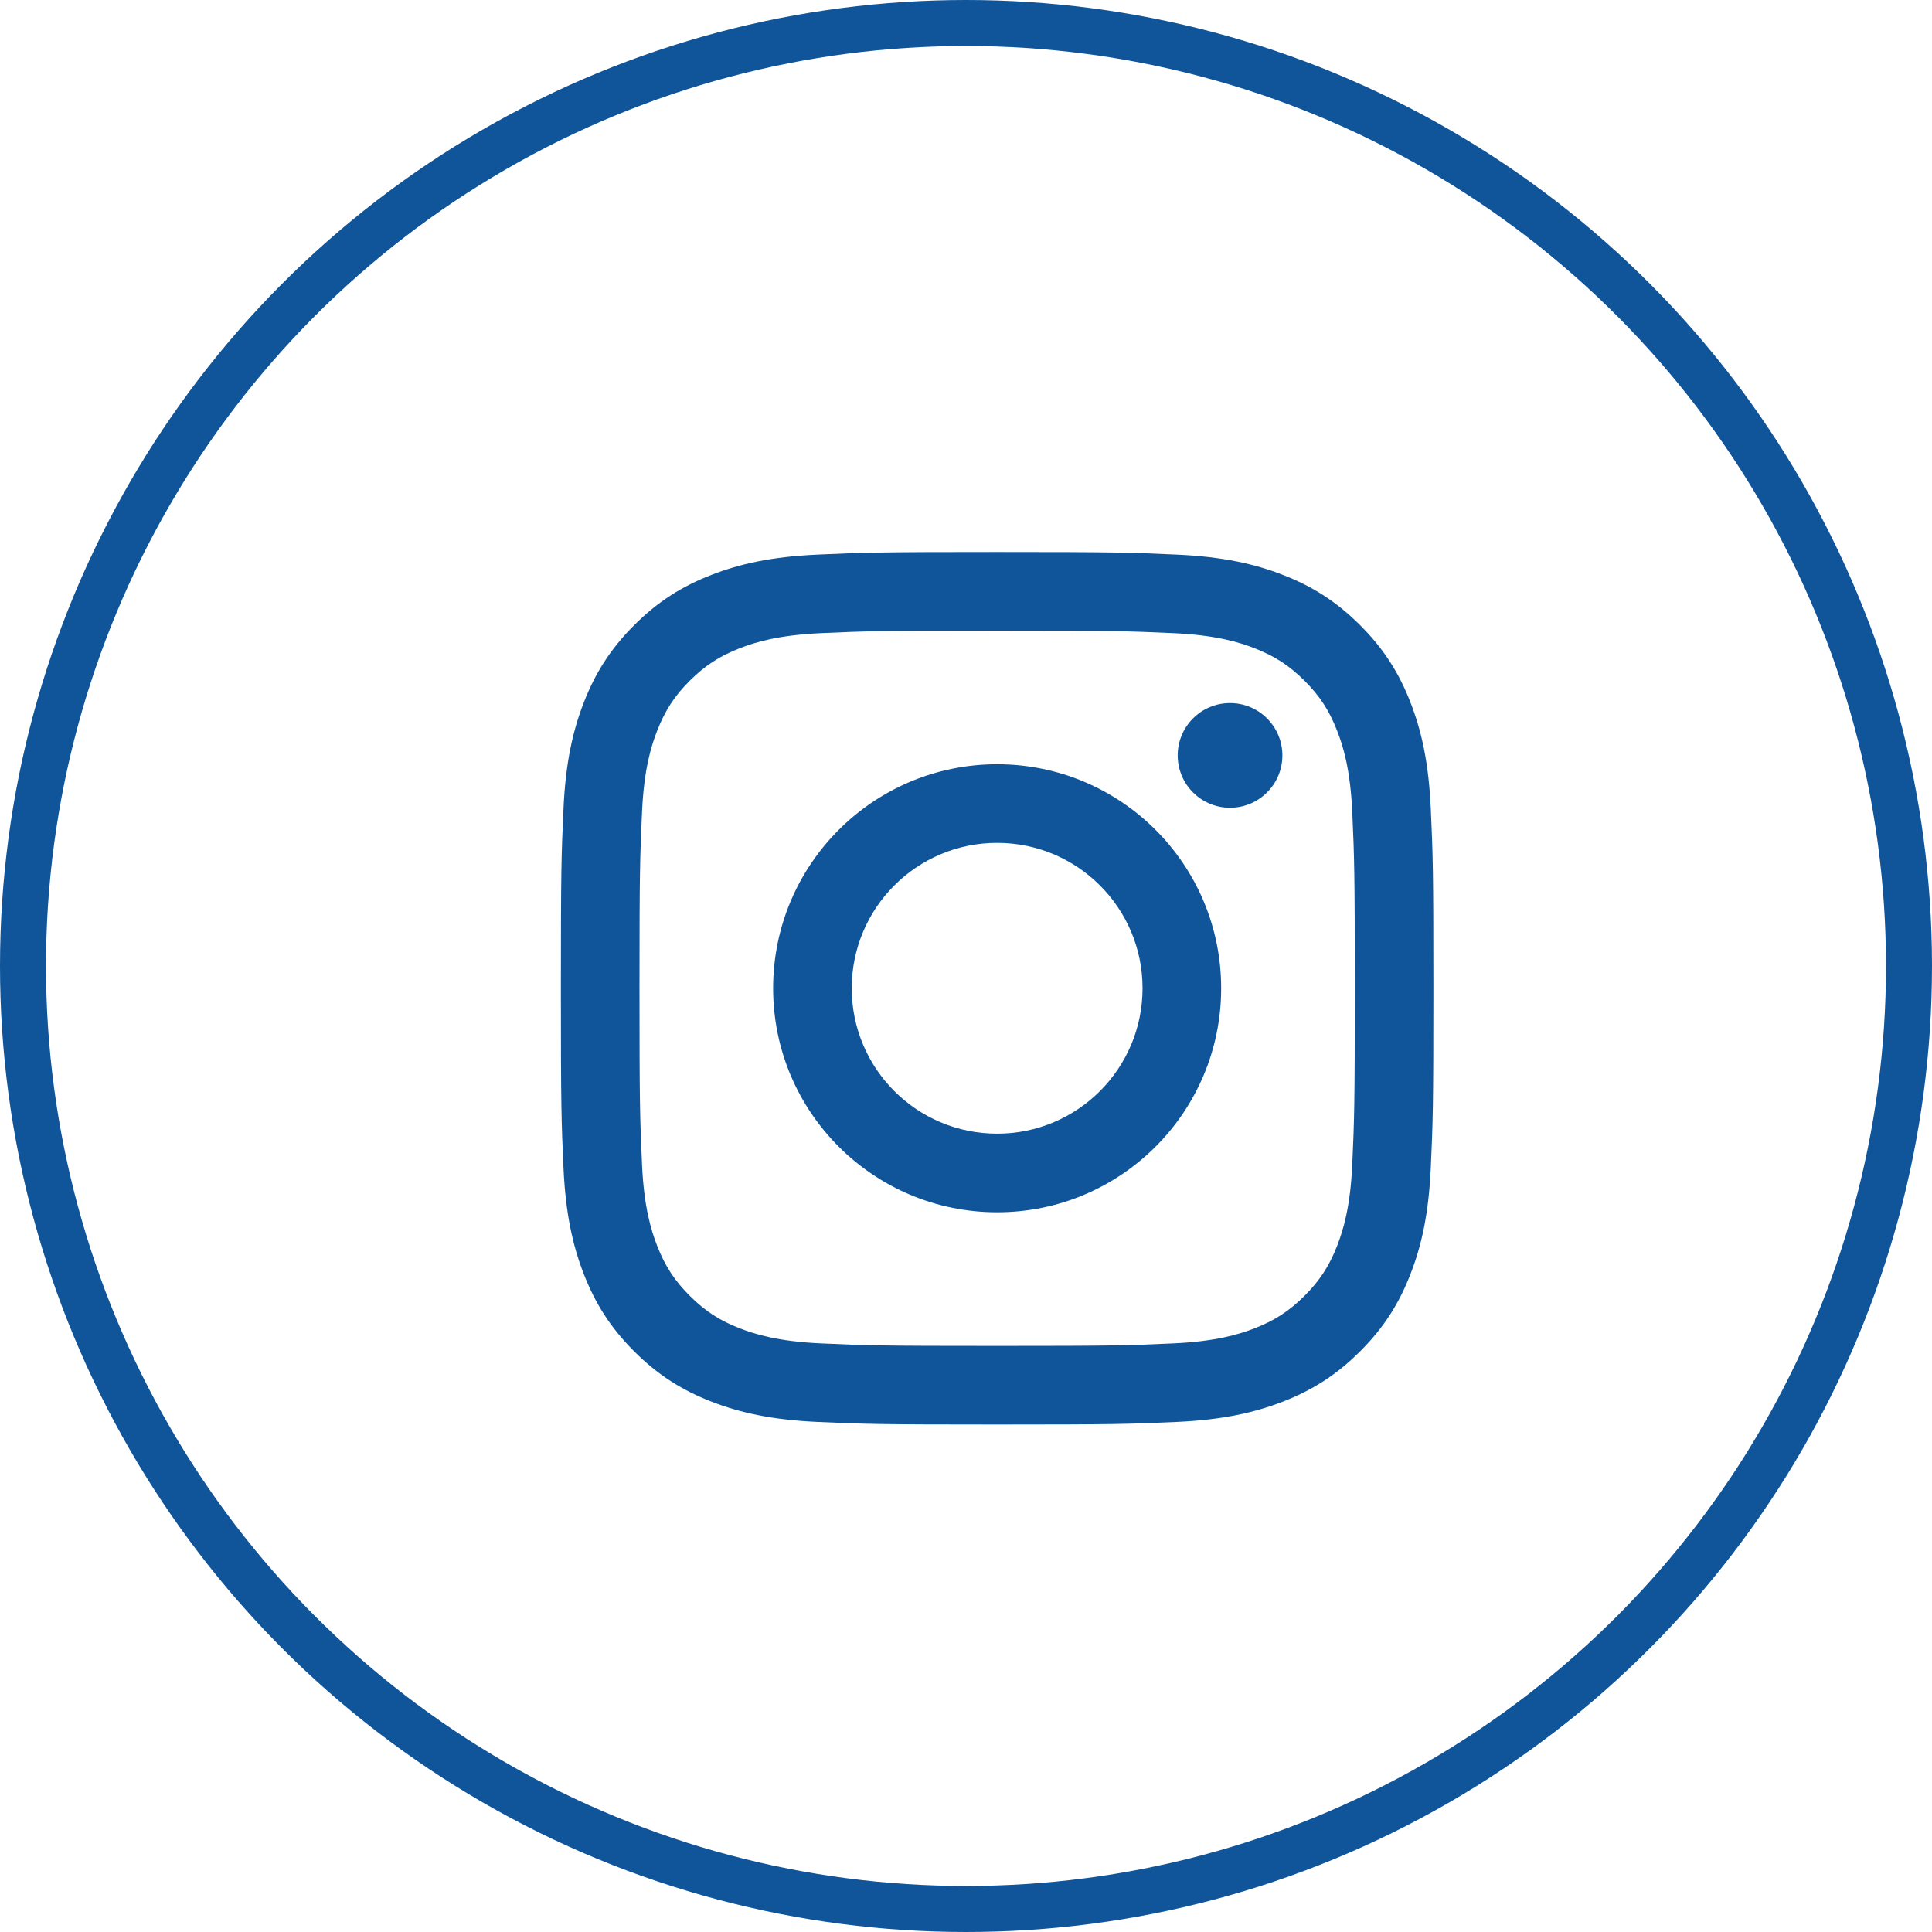 <svg width="42" height="42" viewBox="0 0 42 42" fill="none" xmlns="http://www.w3.org/2000/svg">
<circle cx="21" cy="21" r="20.5" stroke="#10559A"/>
<path fill-rule="evenodd" clip-rule="evenodd" d="M21.677 12C19.102 12 18.779 12.011 17.767 12.057C16.758 12.103 16.068 12.263 15.465 12.498C14.841 12.74 14.312 13.065 13.785 13.592C13.258 14.119 12.934 14.648 12.691 15.272C12.457 15.875 12.296 16.564 12.25 17.574C12.204 18.585 12.193 18.908 12.193 21.484C12.193 24.059 12.204 24.383 12.25 25.394C12.296 26.404 12.457 27.093 12.691 27.696C12.934 28.32 13.258 28.849 13.785 29.376C14.312 29.903 14.841 30.227 15.465 30.47C16.068 30.704 16.758 30.865 17.767 30.911C18.779 30.957 19.102 30.968 21.677 30.968C24.253 30.968 24.576 30.957 25.587 30.911C26.597 30.865 27.286 30.704 27.89 30.47C28.513 30.227 29.042 29.903 29.569 29.376C30.097 28.849 30.421 28.32 30.663 27.696C30.898 27.093 31.058 26.404 31.104 25.394C31.15 24.383 31.161 24.059 31.161 21.484C31.161 18.908 31.15 18.585 31.104 17.574C31.058 16.564 30.898 15.875 30.663 15.272C30.421 14.648 30.097 14.119 29.569 13.592C29.042 13.065 28.513 12.74 27.89 12.498C27.286 12.263 26.597 12.103 25.587 12.057C24.576 12.011 24.253 12 21.677 12ZM21.677 13.709C24.209 13.709 24.509 13.719 25.509 13.764C26.434 13.807 26.936 13.961 27.27 14.091C27.713 14.263 28.029 14.469 28.361 14.8C28.693 15.132 28.898 15.448 29.07 15.891C29.2 16.225 29.355 16.727 29.397 17.652C29.442 18.652 29.452 18.952 29.452 21.484C29.452 24.017 29.442 24.317 29.397 25.317C29.355 26.241 29.2 26.743 29.07 27.078C28.898 27.52 28.693 27.836 28.361 28.168C28.029 28.5 27.713 28.706 27.27 28.878C26.936 29.007 26.434 29.162 25.509 29.204C24.509 29.25 24.209 29.259 21.677 29.259C19.145 29.259 18.845 29.25 17.845 29.204C16.92 29.162 16.418 29.007 16.084 28.878C15.641 28.706 15.325 28.5 14.993 28.168C14.661 27.836 14.456 27.52 14.284 27.078C14.154 26.743 13.999 26.241 13.957 25.317C13.912 24.317 13.902 24.017 13.902 21.484C13.902 18.952 13.912 18.652 13.957 17.652C13.999 16.727 14.154 16.225 14.284 15.891C14.456 15.448 14.661 15.132 14.993 14.8C15.325 14.469 15.641 14.263 16.084 14.091C16.418 13.961 16.92 13.807 17.845 13.764C18.845 13.719 19.145 13.709 21.677 13.709ZM16.807 21.484C16.807 18.794 18.988 16.614 21.677 16.614C24.367 16.614 26.547 18.794 26.547 21.484C26.547 24.174 24.367 26.354 21.677 26.354C18.988 26.354 16.807 24.174 16.807 21.484ZM21.677 24.645C19.931 24.645 18.516 23.23 18.516 21.484C18.516 19.738 19.931 18.323 21.677 18.323C23.423 18.323 24.838 19.738 24.838 21.484C24.838 23.23 23.423 24.645 21.677 24.645ZM26.74 17.56C27.368 17.56 27.878 17.05 27.878 16.422C27.878 15.793 27.368 15.284 26.74 15.284C26.111 15.284 25.602 15.793 25.602 16.422C25.602 17.05 26.111 17.56 26.74 17.56Z" fill="#10559A"/>
</svg>
